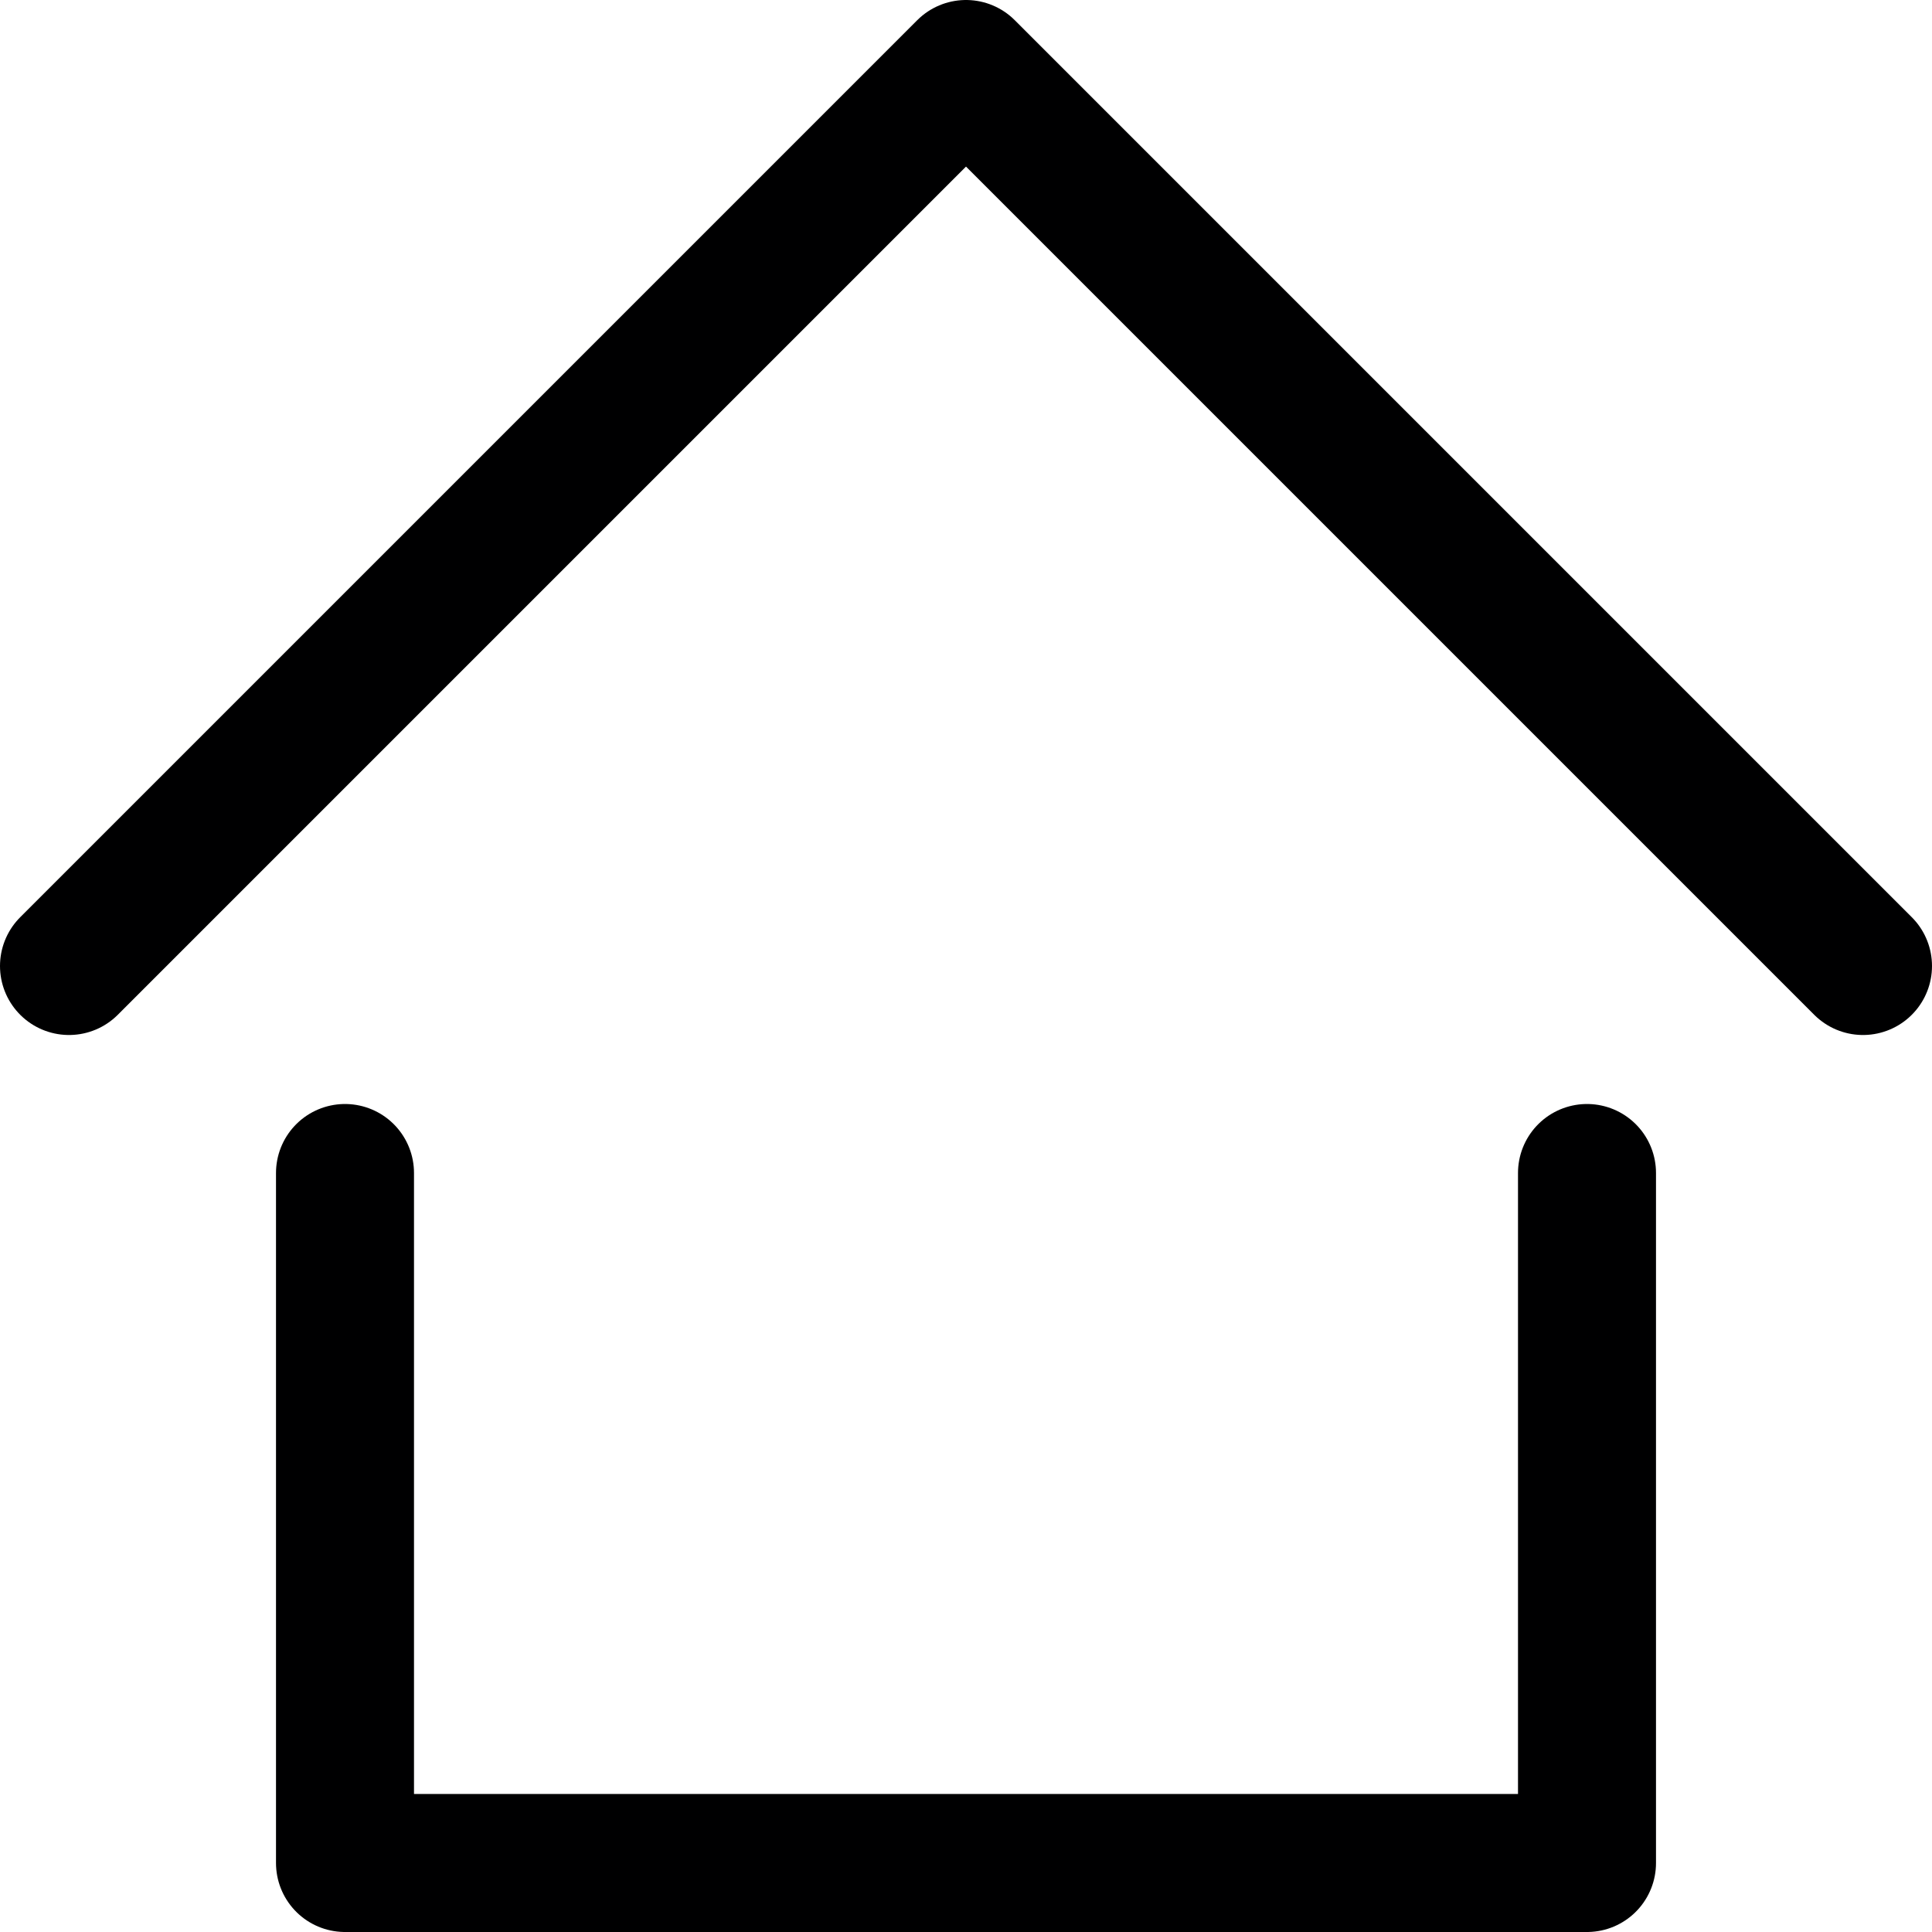 <?xml version="1.0" encoding="UTF-8"?>
<svg xmlns="http://www.w3.org/2000/svg" width="14" height="14" viewBox="0 0 14 14" fill="none">
  <g clip-path="url(#clip0_1545_10396)">
    <path d="M0.5 7L7 0.5L13.5 7" stroke="#000001" stroke-linecap="round" stroke-linejoin="round"></path>
    <path d="M2.5 8.5V13.5H11.5V8.5" stroke="#000001" stroke-linecap="round" stroke-linejoin="round"></path>
  </g>
  <defs>
    <clipPath id="clip0_1545_10396">
      <rect width="14" height="14" fill="white"></rect>
    </clipPath>
  </defs>
</svg>

